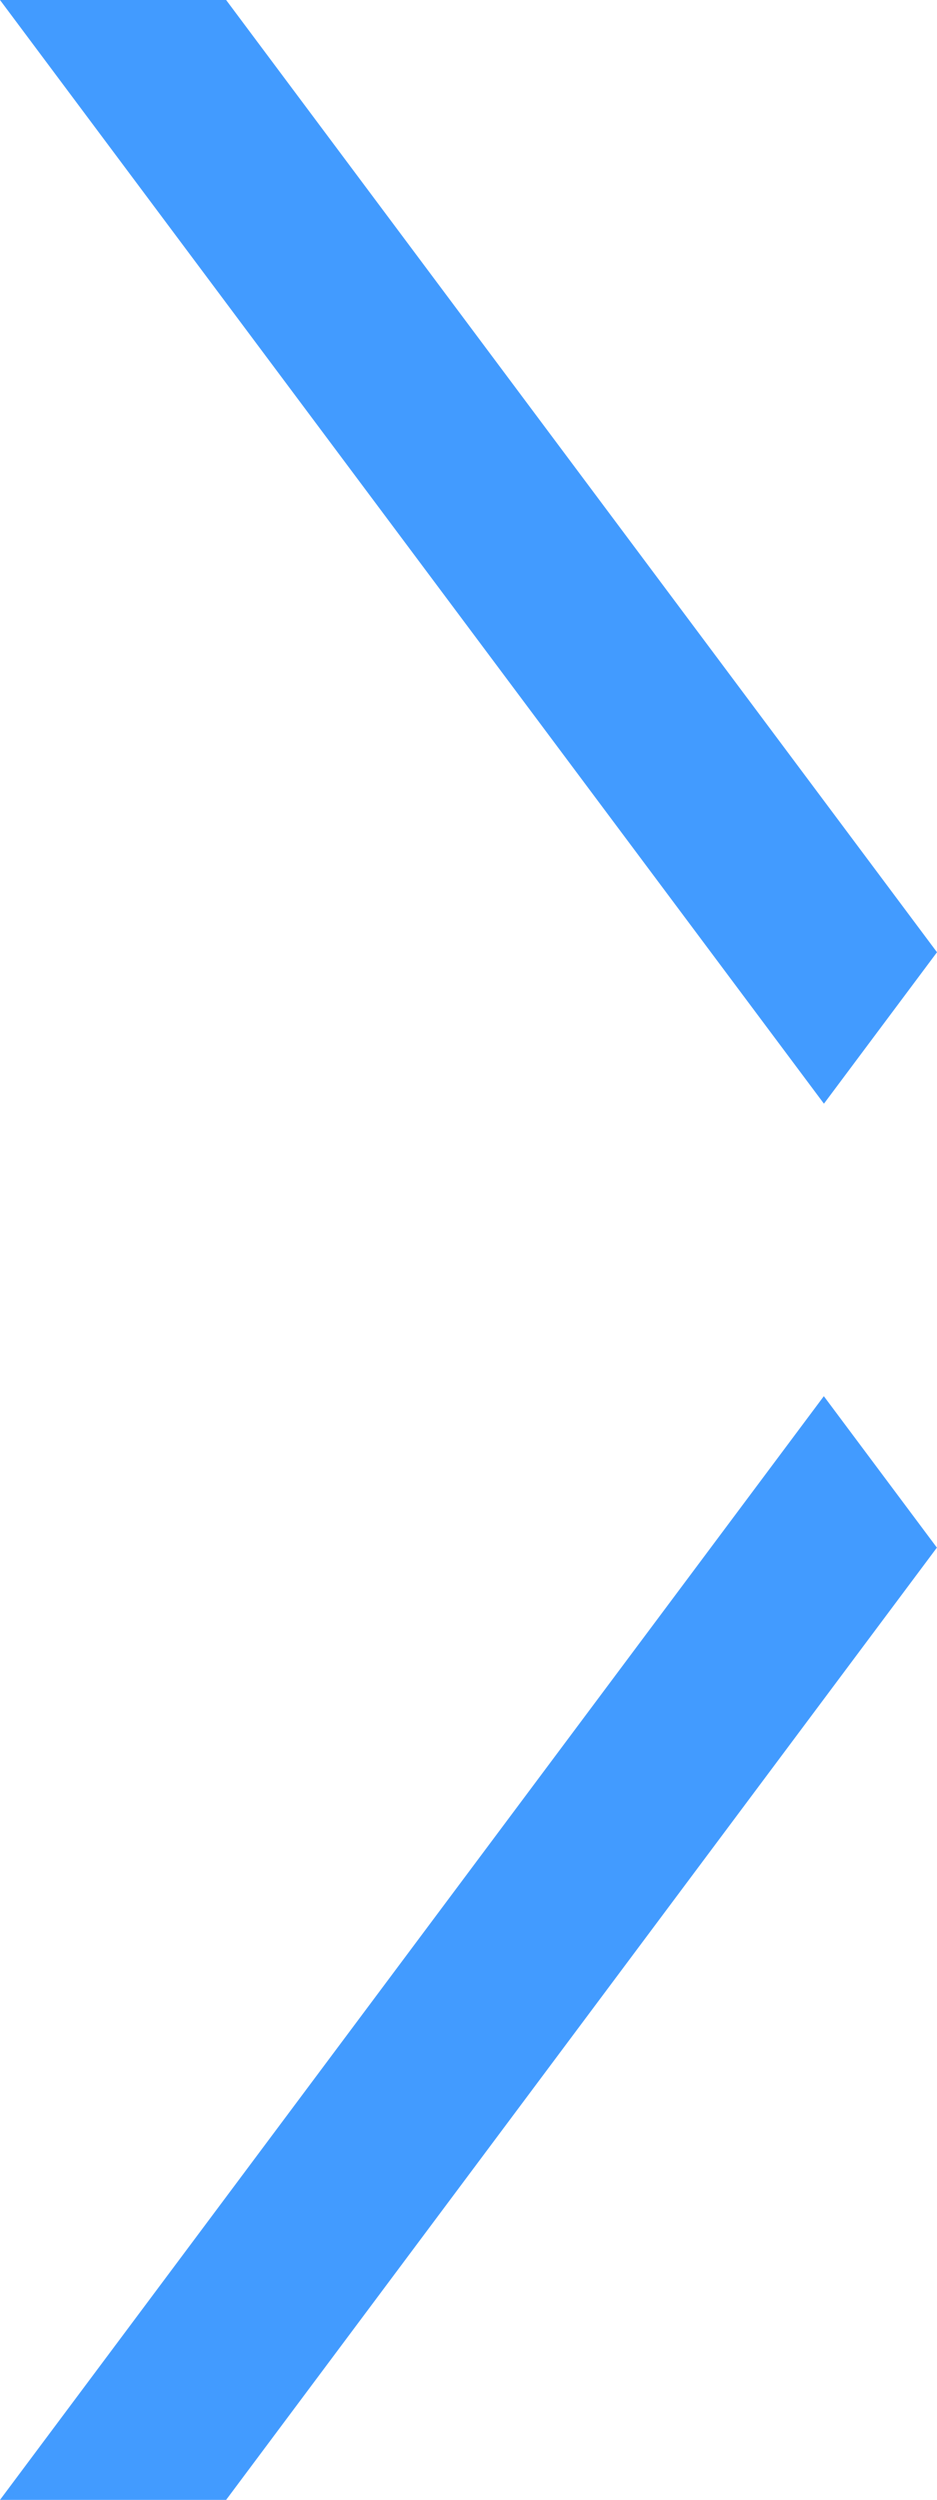<svg width="9" height="24" viewBox="0 0 9 24" fill="none" xmlns="http://www.w3.org/2000/svg">
<path d="M8.999 14.858L7.913 13.404L9.53674e-06 24L2.172 24L8.999 14.858Z" fill="#429BFF"/>
<path d="M9 9.142L2.172 -0L0 -0L7.914 10.596L9 9.142Z" fill="#429BFF"/>
</svg>
